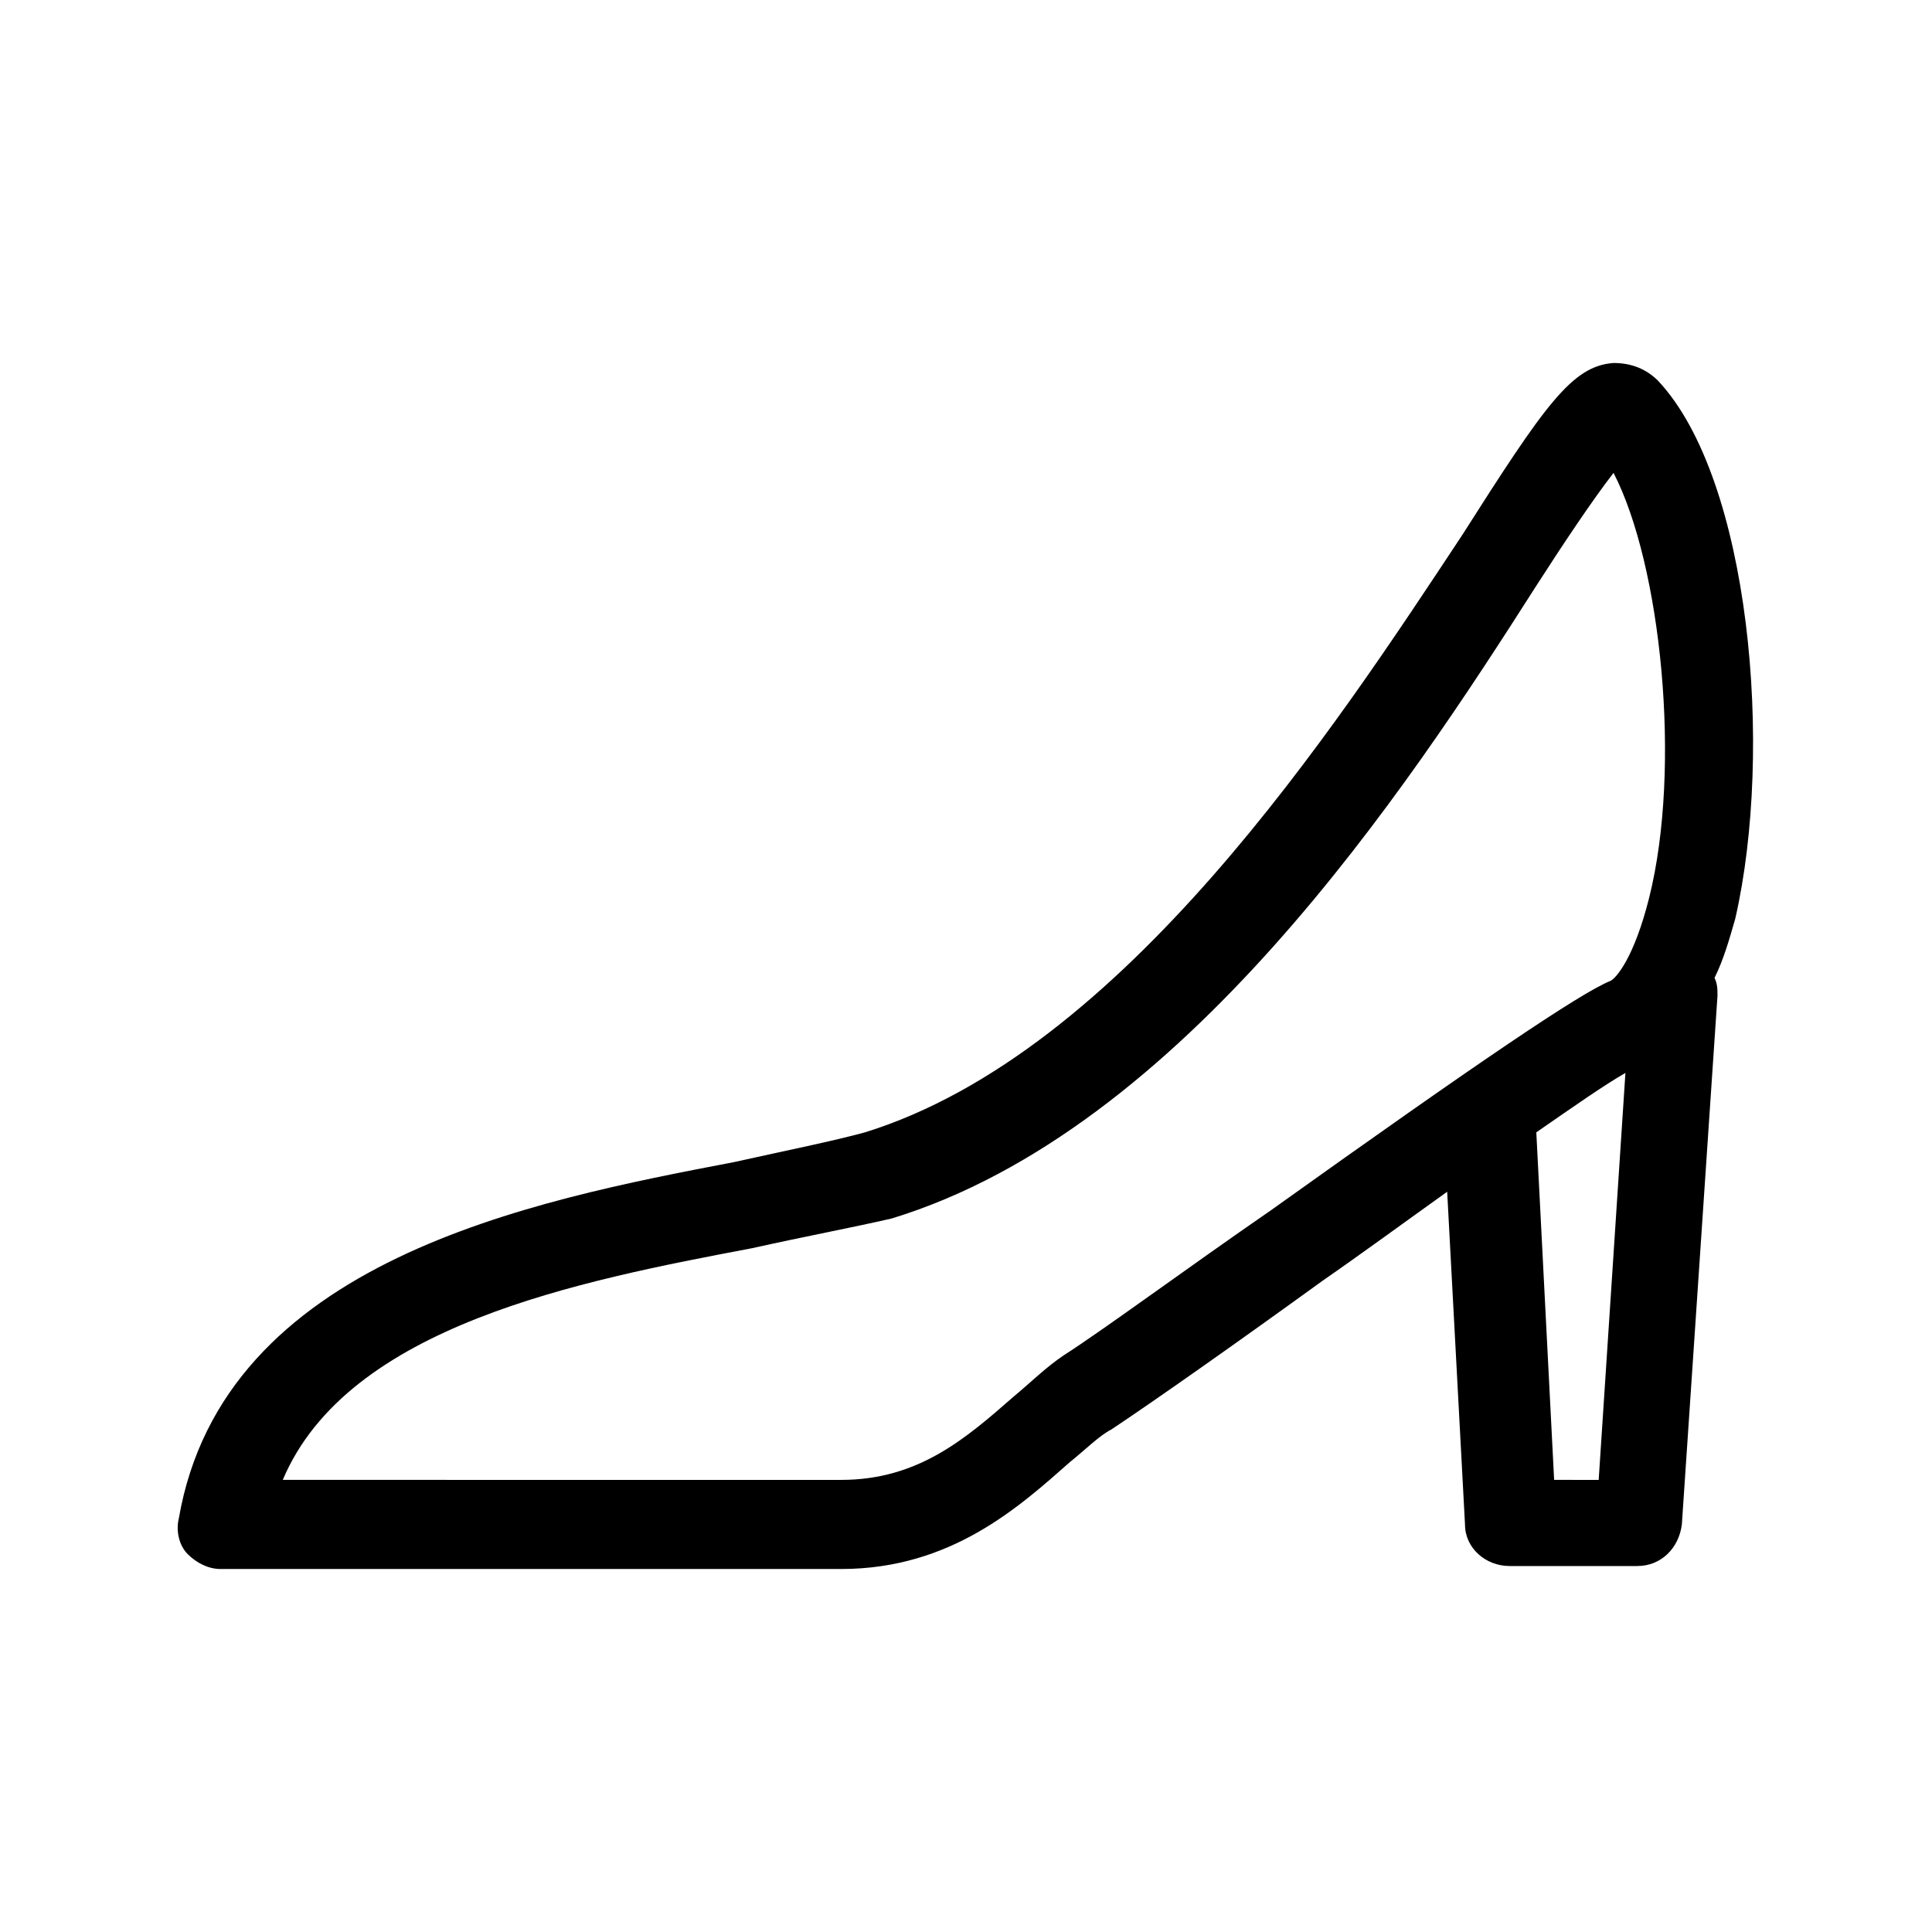 <?xml version="1.0" encoding="UTF-8"?>
<!-- Uploaded to: SVG Repo, www.svgrepo.com, Generator: SVG Repo Mixer Tools -->
<svg fill="#000000" width="800px" height="800px" version="1.1" viewBox="144 144 512 512" xmlns="http://www.w3.org/2000/svg">
 <path d="m583.42 244.92c-3.148-3.148-7.086-4.723-11.809-4.723-11.02 0.789-18.105 11.02-40.148 45.656-33.848 51.172-89.742 136.98-158.23 158.23-8.66 2.363-20.469 4.723-34.637 7.871-53.531 10.234-135.4 25.977-147.21 94.465-0.789 3.148 0 7.086 2.363 9.445 2.363 2.363 5.512 3.938 8.66 3.938h164.52c29.125 0 47.23-16.531 60.613-28.34 3.938-3.148 7.871-7.086 11.02-8.66 11.809-7.871 33.062-22.828 55.891-39.359 10.234-7.086 22.043-15.742 33.062-23.617l4.723 88.168c0 6.297 5.512 11.02 11.809 11.02h33.852c6.297 0 11.02-4.723 11.809-11.02l9.445-140.12c0-1.574 0-3.148-0.789-4.723 2.363-4.723 3.938-10.234 5.512-15.742 10.234-44.875 3.938-116.51-20.465-142.49zm-102.34 219.63c-22.828 15.742-44.082 31.488-55.105 38.574-4.723 3.148-8.66 7.086-13.383 11.02-12.594 11.02-25.191 22.043-45.656 22.043l-148-0.004c17.32-40.934 78.719-52.742 124.38-61.402 14.168-3.148 26.766-5.512 37-7.871 77.145-23.617 136.19-113.36 170.82-167.68 7.086-11.02 14.957-22.828 20.469-29.914 12.594 24.402 18.105 77.934 9.445 112.57-3.938 15.742-8.66 21.254-10.234 22.043-7.875 3.148-34.641 21.254-89.742 60.617zm74.781 71.633-4.723-92.102c10.234-7.086 18.105-12.594 23.617-15.742l-7.086 107.85z"/>
</svg>